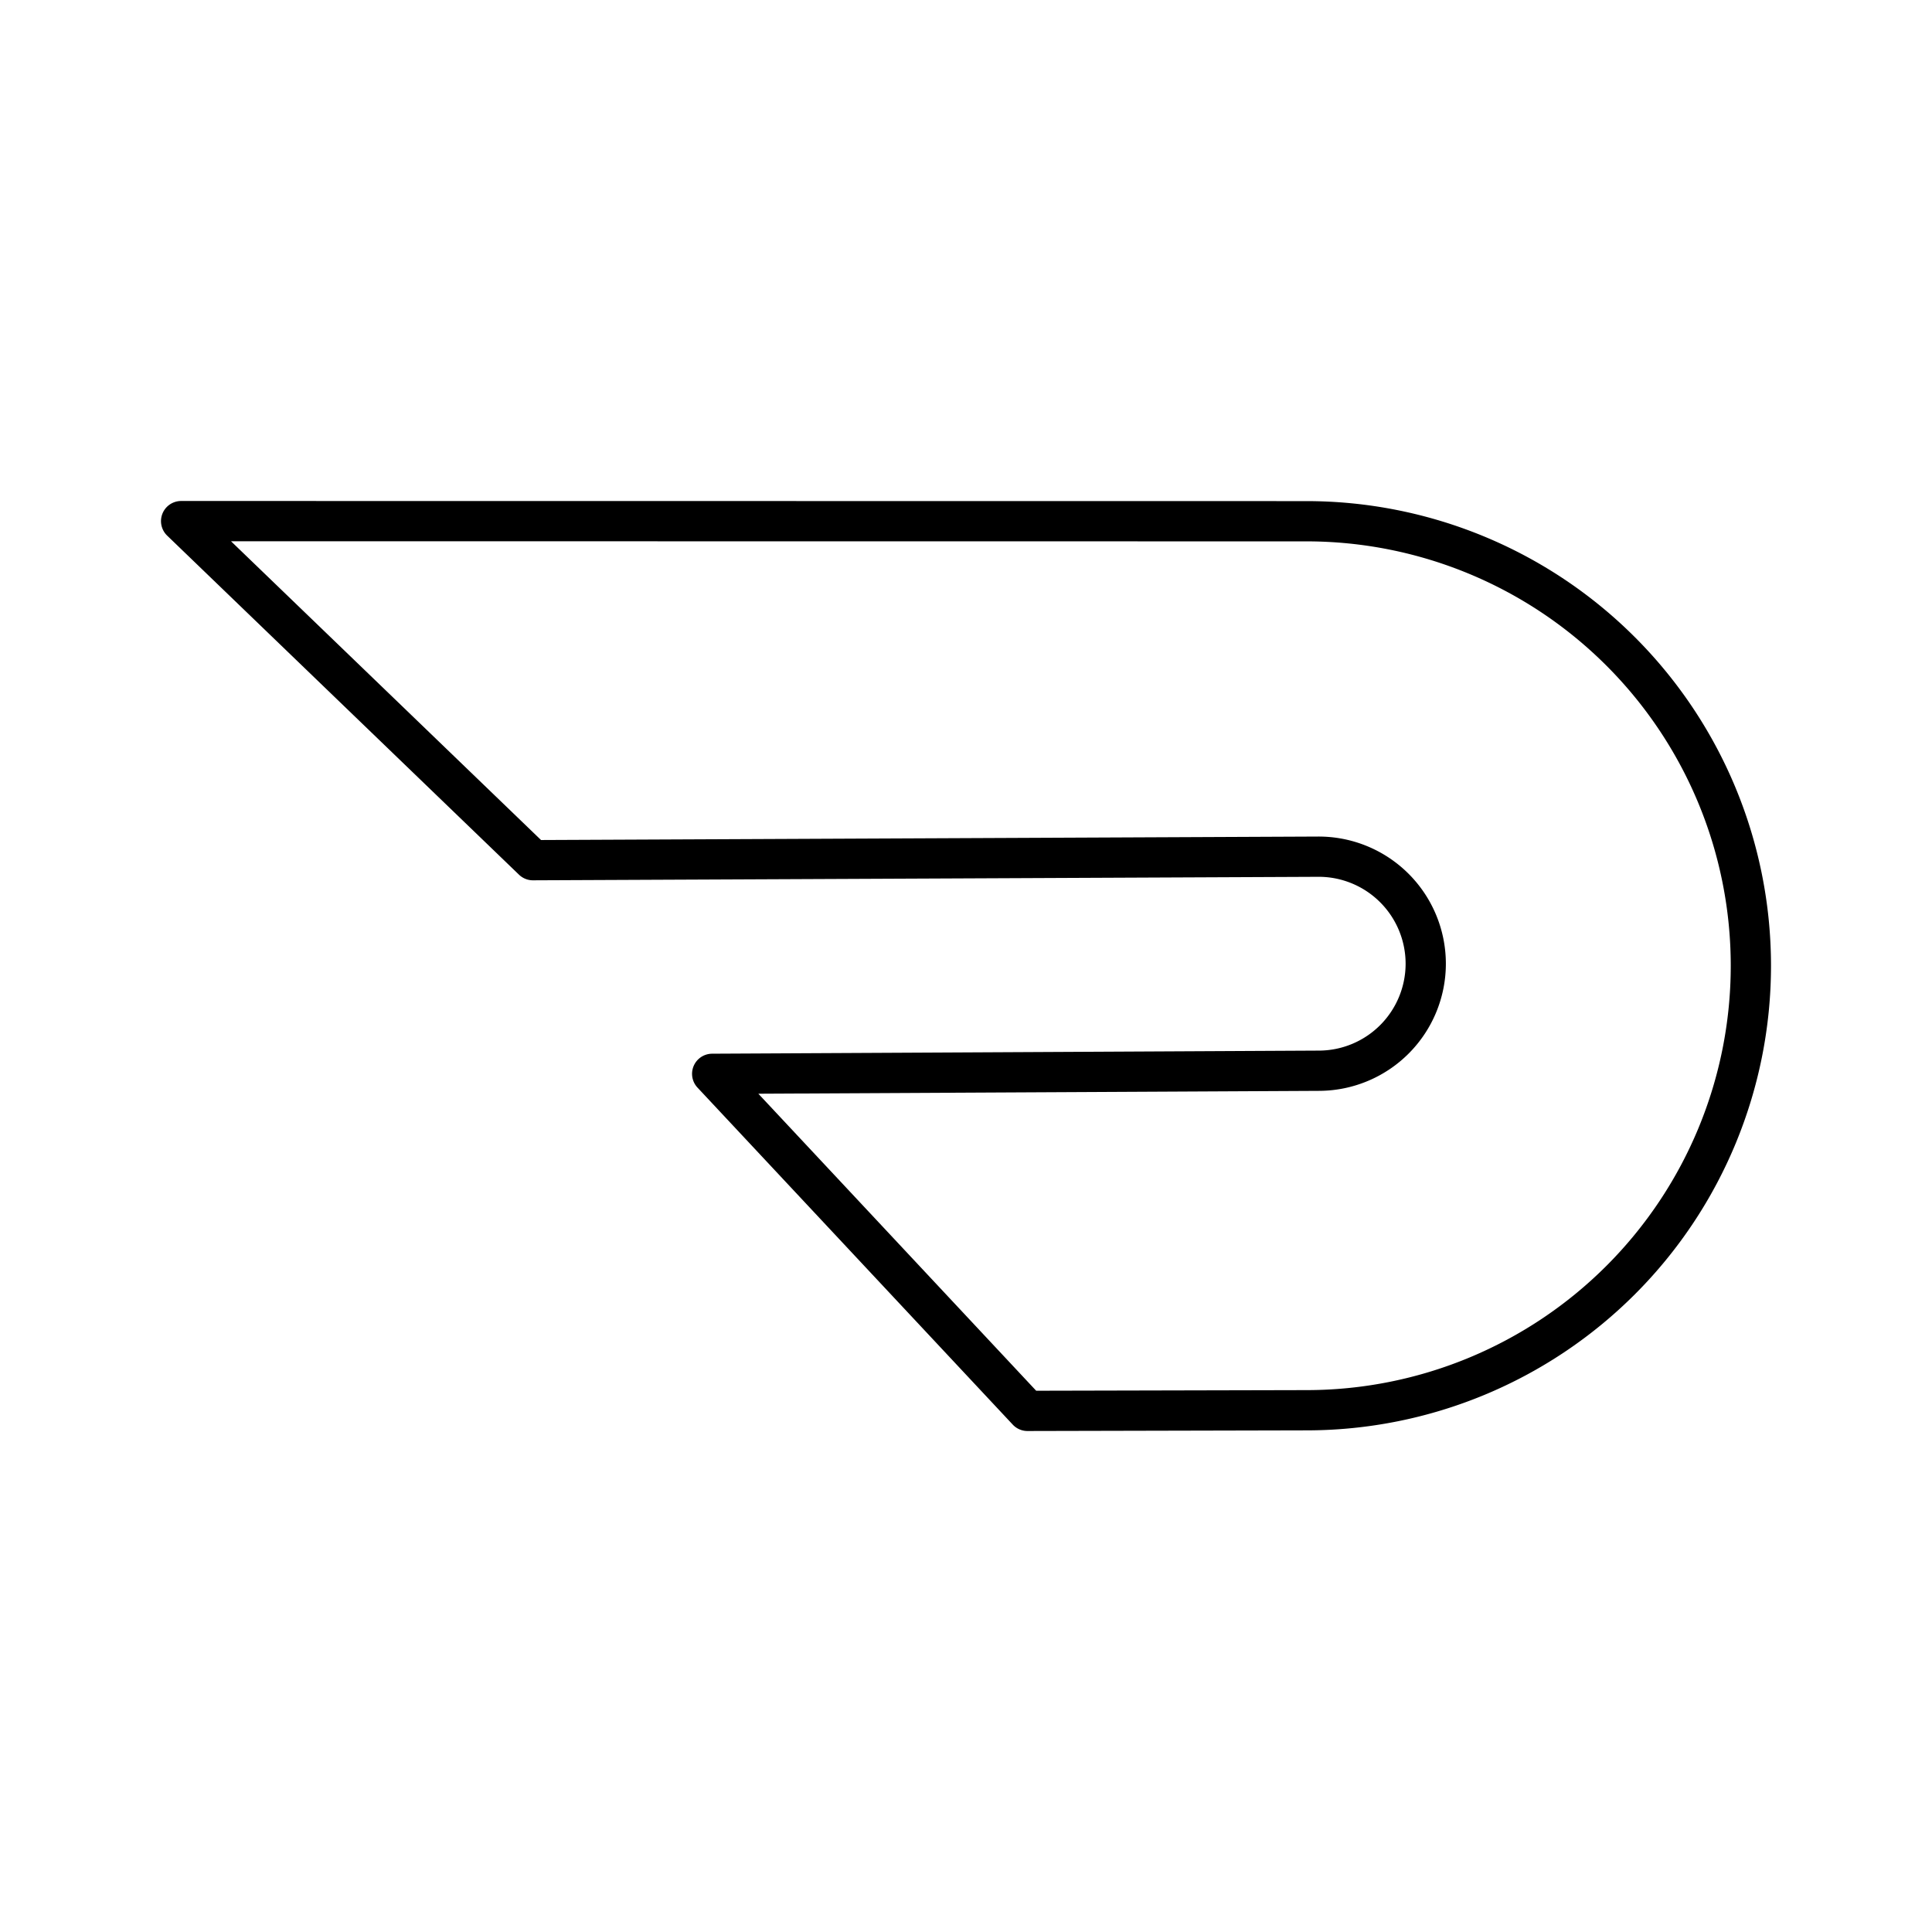 <?xml version="1.0" encoding="utf-8"?>
<!-- Generator: www.svgicons.com -->
<svg xmlns="http://www.w3.org/2000/svg" width="800" height="800" viewBox="0 0 48 48">
<path fill="none" stroke="currentColor" stroke-linecap="round" stroke-linejoin="round" d="m32.481 35.037l-6.954.016l-7.833-8.374l15.082-.077a2.66 2.66 0 0 0 2.646-2.66h0a2.66 2.66 0 0 0-2.671-2.658l-19.51.087L4.5 12.947l27.958.003A11.044 11.044 0 0 1 43.5 23.994h0a11.044 11.044 0 0 1-11.019 11.043"/>
</svg>